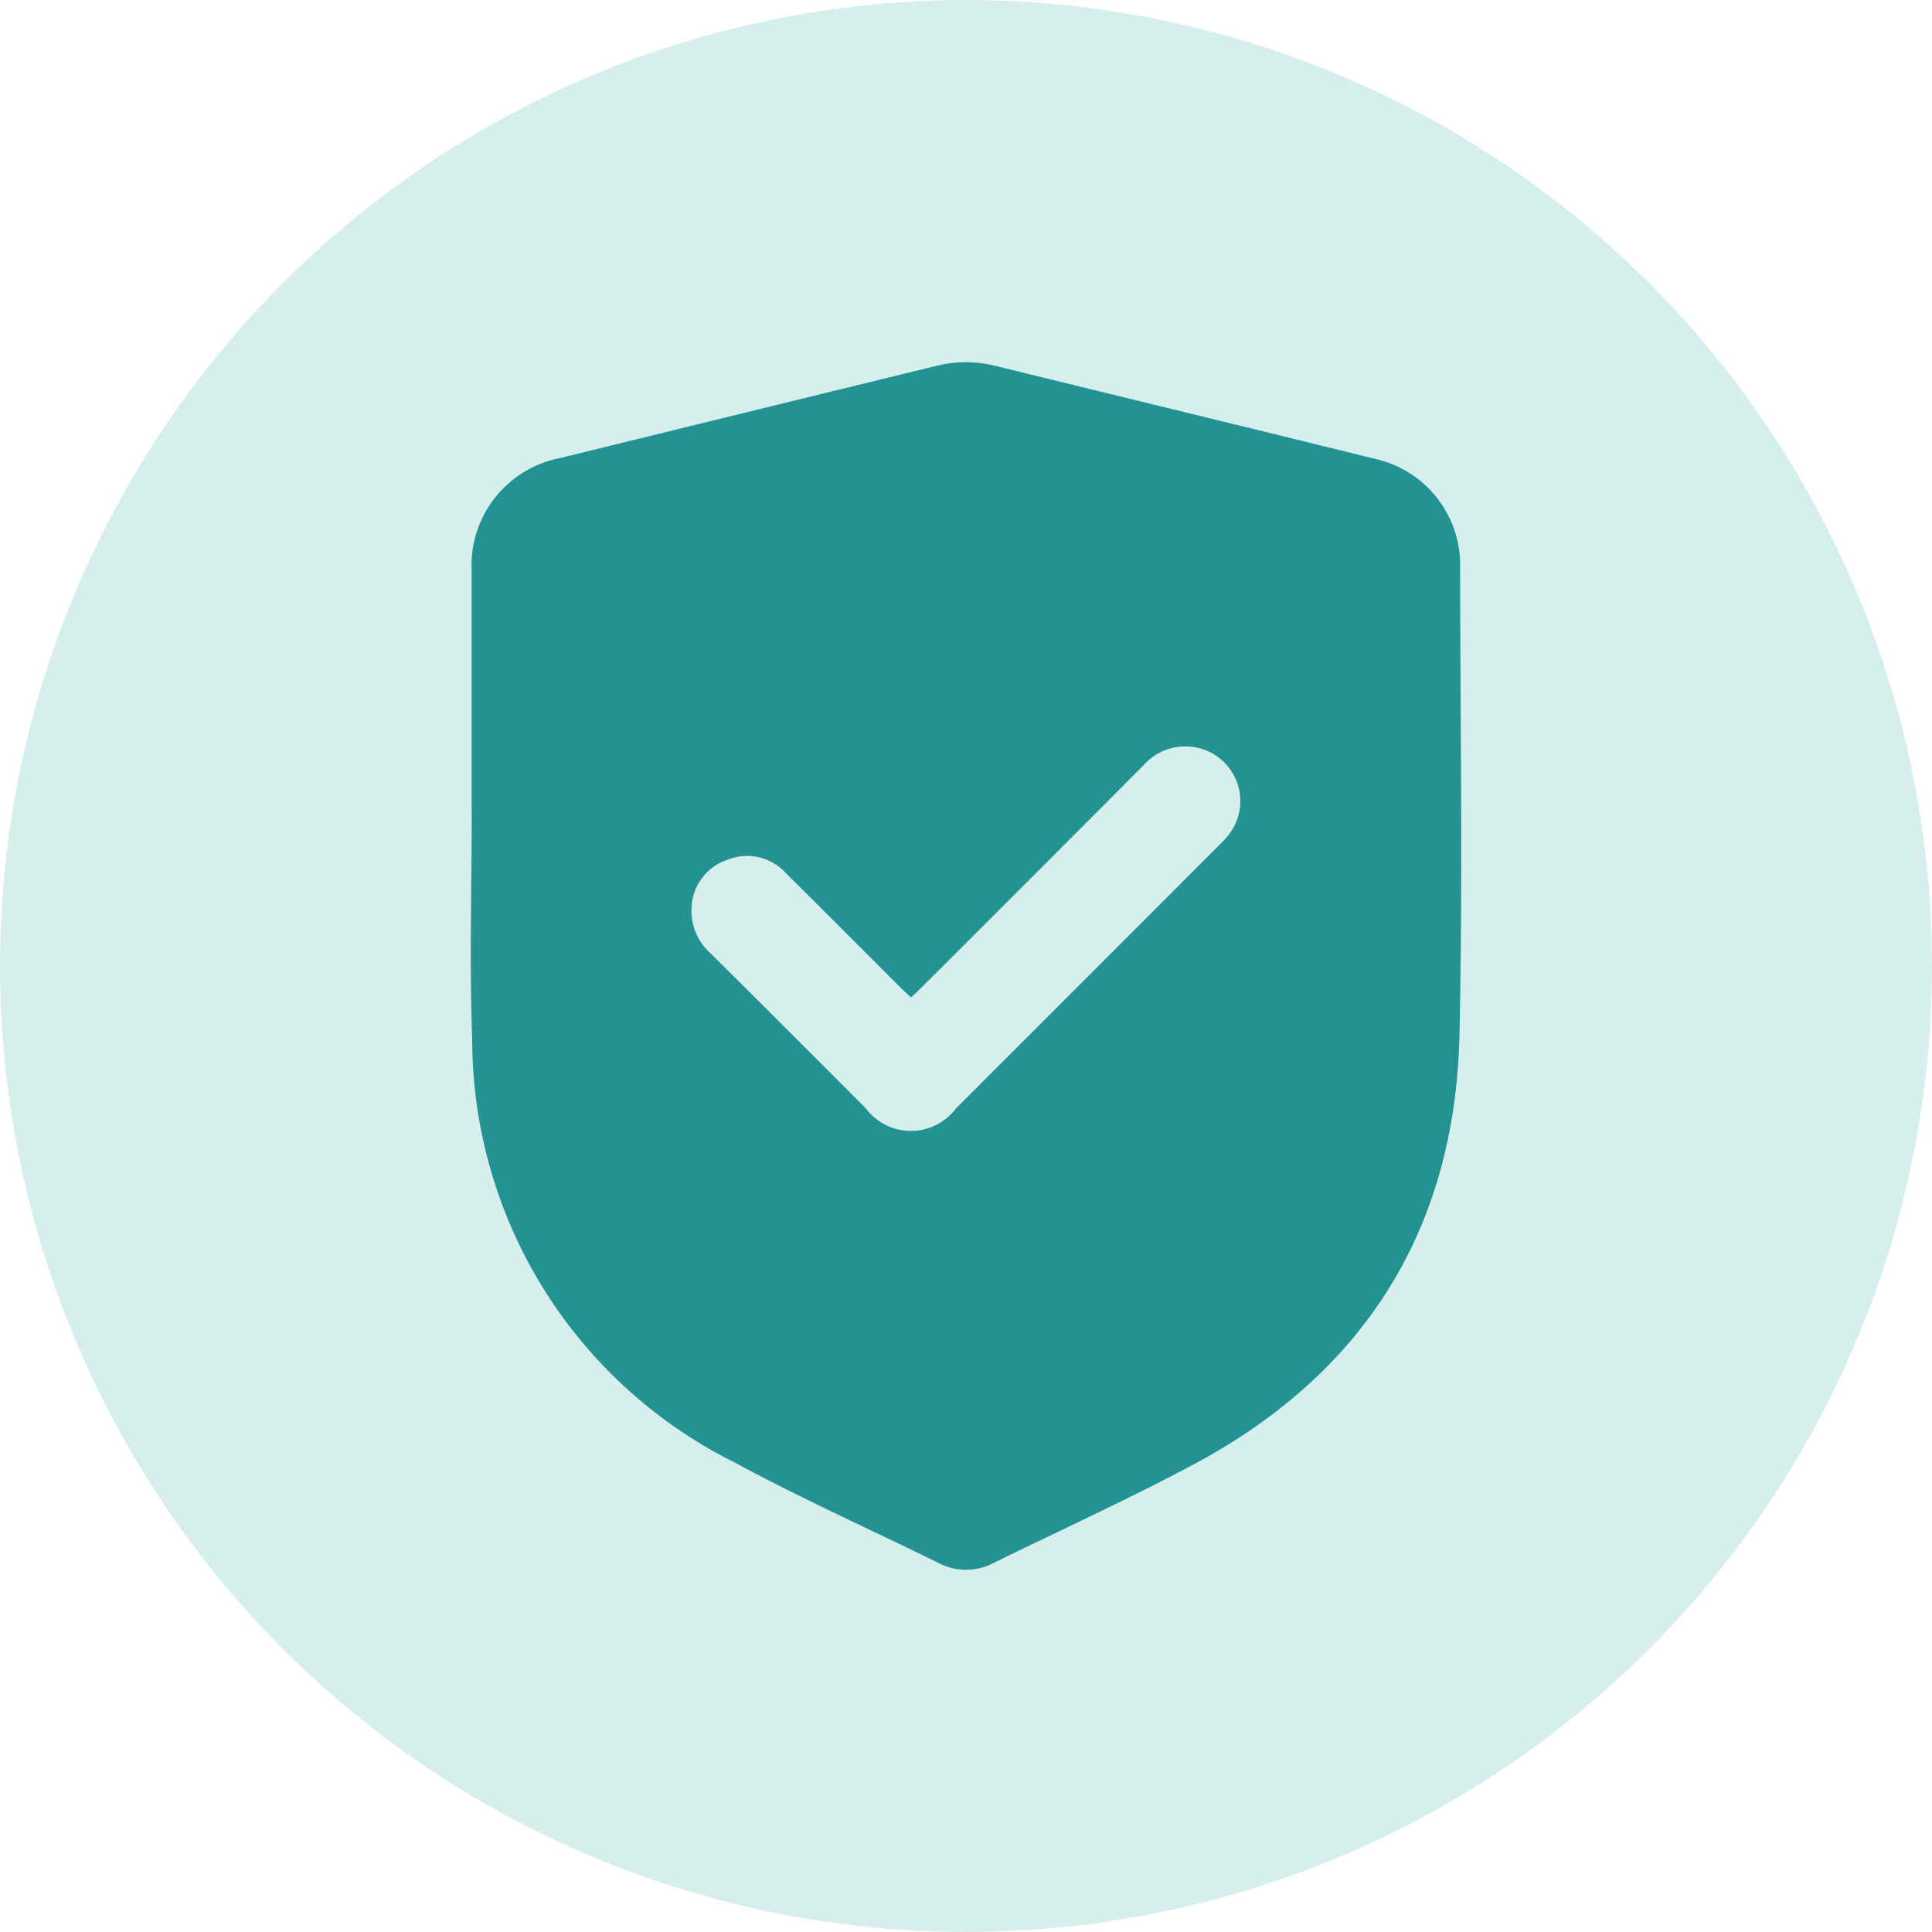 <svg xmlns="http://www.w3.org/2000/svg" width="80" height="80" viewBox="0 0 80 80">
    <defs>
        <clipPath id="inqjdoqiga">
            <path data-name="사각형 27036" style="fill:#229392" d="M0 0h41.009v50H0z"/>
        </clipPath>
    </defs>
    <g data-name="그룹 160993" transform="translate(-1173 -4299)">
        <circle data-name="타원 20" cx="40" cy="40" r="40" transform="translate(1173 4299)" style="fill:#d6efed"/>
        <g data-name="그룹 23245">
            <g data-name="그룹 23244" style="clip-path:url(#inqjdoqiga)" transform="translate(1192.496 4314)">
                <path data-name="패스 27753" d="M.034 18.551V8.639a4.528 4.528 0 0 1 3.644-4.668Q11.46 2.059 19.244.157a5.085 5.085 0 0 1 2.475-.008C26.958 1.436 32.2 2.706 37.44 4a4.5 4.5 0 0 1 3.524 4.495c.007 6.448.113 12.9-.026 19.344C40.763 35.9 37 41.874 29.883 45.664c-2.693 1.433-5.476 2.7-8.214 4.043a2.454 2.454 0 0 1-2.3.014c-2.817-1.388-5.691-2.671-8.45-4.166A19.58 19.58 0 0 1 .057 28.036c-.116-3.158-.019-6.323-.019-9.485zm18.2 7.757c-.144-.135-.274-.249-.4-.372-1.6-1.594-3.186-3.194-4.789-4.781a2.172 2.172 0 0 0-2.448-.543 2.164 2.164 0 0 0-1.454 1.932 2.345 2.345 0 0 0 .8 1.946q3.213 3.193 6.408 6.4a2.336 2.336 0 0 0 3.744 0q5.427-5.425 10.851-10.852a4.763 4.763 0 0 0 .466-.511 2.262 2.262 0 0 0-1.228-3.541 2.3 2.3 0 0 0-2.325.7q-4.588 4.606-9.192 9.2c-.136.136-.279.267-.44.42" style="fill:#229392"/>
            </g>
        </g>
    </g>
</svg>
